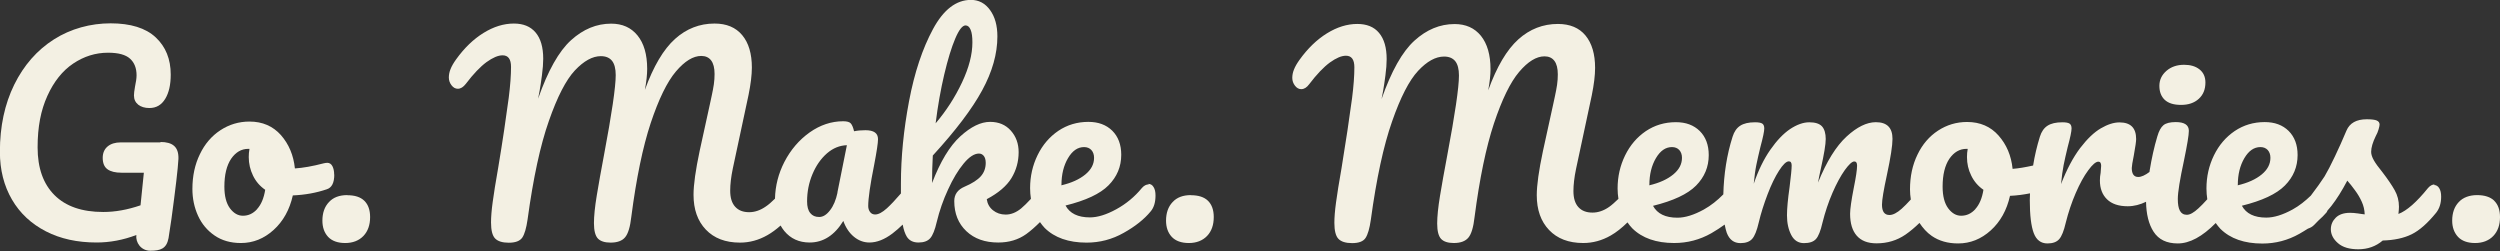 <svg viewBox="0 0 240 24.11" xmlns="http://www.w3.org/2000/svg"><rect x="0" y="0" width="240" height="24.11" fill="#333333" stroke="none"/><g fill="#f3f0e3"><path d="m15.42 13.67h-3.83c-.53 0-.95.13-1.26.39s-.47.63-.47 1.09c0 .51.15.88.46 1.1.3.22.75.33 1.34.33h2.15c-.1 1.02-.21 2.07-.32 3.13-1.25.43-2.44.64-3.58.64-2.04 0-3.6-.54-4.68-1.62s-1.62-2.6-1.62-4.58.31-3.57.94-4.95c.62-1.37 1.45-2.41 2.48-3.1s2.14-1.04 3.34-1.04c.99 0 1.69.19 2.11.57s.63.91.63 1.6c0 .26-.05.63-.15 1.09-.07.39-.1.67-.1.84 0 .38.14.67.41.89.27.21.63.32 1.07.32.66 0 1.16-.29 1.52-.88s.53-1.36.53-2.33c0-1.48-.48-2.67-1.44-3.57s-2.41-1.35-4.33-1.35-3.82.51-5.44 1.54-2.89 2.48-3.81 4.34c-.92 1.87-1.38 4.02-1.38 6.45 0 1.74.39 3.27 1.16 4.59s1.86 2.33 3.26 3.05 3.02 1.07 4.86 1.07c1.28 0 2.56-.24 3.82-.72-.09.71.44 1.51 1.34 1.51.97 0 1.56-.19 1.75-1.21.03-.17.28-1.85.28-1.85.39-2.88.62-4.8.67-5.75.02-.58-.12-.99-.41-1.25s-.73-.38-1.32-.38z"/><path d="m32.08 16.76c0-.33-.06-.6-.17-.81s-.28-.32-.49-.32c-.1 0-.21.02-.35.05-1.07.28-1.99.44-2.76.49-.13-1.27-.58-2.33-1.34-3.2-.77-.86-1.77-1.3-3.02-1.3-1.02 0-1.95.28-2.79.83s-1.5 1.32-1.97 2.3c-.48.98-.72 2.09-.72 3.34 0 .92.18 1.78.54 2.57s.89 1.42 1.59 1.9 1.54.72 2.53.72c1.17 0 2.21-.42 3.13-1.25s1.54-1.94 1.85-3.32c1.18-.05 2.27-.25 3.26-.59.48-.15.72-.62.72-1.41zm-7.39 3.31c-.39.43-.84.64-1.37.64-.48 0-.89-.24-1.25-.72-.35-.48-.53-1.17-.53-2.07 0-1.15.22-2.04.65-2.68.44-.63.98-.95 1.64-.95h.12c-.05.26-.07.53-.07.79 0 .63.14 1.22.41 1.78s.66 1.01 1.17 1.36c-.13.81-.39 1.42-.78 1.85z"/><path d="m33.34 18.73c-.76 0-1.35.22-1.76.67-.42.44-.63 1.04-.63 1.78 0 .64.18 1.16.55 1.56.37.39.92.59 1.64.59s1.32-.23 1.75-.68.64-1.06.64-1.81c0-.69-.19-1.21-.56-1.57s-.92-.53-1.64-.53z"/><path d="m110.29 17.7c-.25 0-.47.12-.67.35-.69.84-1.51 1.52-2.46 2.04s-1.79.78-2.53.78c-1.15 0-1.93-.38-2.34-1.14 1.94-.48 3.32-1.12 4.13-1.94s1.22-1.79 1.22-2.93c0-.97-.29-1.74-.86-2.31-.58-.57-1.34-.85-2.3-.85-1.07 0-2.03.29-2.88.86-.85.58-1.51 1.35-1.99 2.33s-.72 2.04-.72 3.17c0 .36.03.7.08 1.03-.36.39-.68.7-.94.92-.48.39-.97.59-1.48.59-.48 0-.88-.14-1.22-.41s-.54-.63-.6-1.07c1.12-.59 1.91-1.27 2.37-2.02.46-.76.69-1.59.69-2.49 0-.82-.25-1.51-.75-2.07s-1.16-.84-1.99-.84c-.89 0-1.84.46-2.86 1.39s-1.92 2.42-2.71 4.48c0-.9.02-1.78.07-2.64 2.19-2.39 3.77-4.47 4.74-6.26.97-1.78 1.46-3.51 1.46-5.17 0-1.04-.23-1.88-.7-2.53s-1.08-.98-1.84-.98c-1.41 0-2.63.93-3.64 2.8s-1.78 4.17-2.3 6.92-.78 5.39-.78 7.92v.94c-.54.63-.99 1.1-1.34 1.42-.44.4-.82.6-1.13.6-.2 0-.36-.07-.48-.22s-.19-.35-.19-.59c0-.74.19-2.06.57-3.95.25-1.3.37-2.12.37-2.47 0-.58-.4-.86-1.21-.86-.38 0-.74.03-1.09.1-.08-.36-.19-.61-.31-.75s-.37-.21-.73-.21c-1.14 0-2.21.36-3.22 1.07-1.01.72-1.82 1.66-2.43 2.84-.57 1.11-.87 2.28-.9 3.52-.32.32-.62.58-.89.76-.52.36-1.05.54-1.59.54-.58 0-1.02-.17-1.34-.52s-.48-.86-.48-1.55c0-.59.08-1.3.25-2.12l1.51-7.06c.21-1.04.32-1.92.32-2.64 0-1.33-.31-2.37-.93-3.11s-1.5-1.11-2.65-1.11c-1.43 0-2.7.49-3.8 1.48s-2.07 2.62-2.89 4.89c.15-.81.22-1.48.22-2.02 0-1.38-.31-2.45-.93-3.21s-1.46-1.13-2.53-1.13c-1.4 0-2.68.53-3.85 1.59s-2.22 2.93-3.16 5.61c.03-.15.08-.41.15-.79s.14-.87.22-1.47.12-1.12.12-1.57c0-1.1-.24-1.94-.73-2.52s-1.18-.86-2.09-.86c-.97 0-1.94.3-2.91.9s-1.85 1.45-2.64 2.55c-.25.35-.42.65-.53.93-.11.27-.16.54-.16.8 0 .28.09.53.26.75s.37.33.6.33c.28 0 .53-.16.77-.47.72-.95 1.39-1.65 1.99-2.09.6-.43 1.11-.65 1.54-.65.54 0 .81.37.81 1.11 0 .79-.07 1.78-.22 2.96-.25 1.89-.58 4.13-1.01 6.71-.25 1.4-.42 2.5-.53 3.3s-.16 1.45-.16 1.96c0 .76.13 1.27.39 1.54s.7.41 1.31.41c.64 0 1.07-.16 1.3-.49.22-.33.39-.91.51-1.75.54-3.96 1.22-7.11 2.04-9.44.81-2.33 1.65-3.95 2.5-4.86.86-.91 1.69-1.37 2.49-1.37.48 0 .83.15 1.07.44.24.3.36.76.36 1.38 0 1.15-.38 3.72-1.13 7.7-.28 1.48-.51 2.77-.69 3.86s-.27 1.98-.27 2.65c0 .72.13 1.22.38 1.48s.66.39 1.22.39c.64 0 1.11-.17 1.39-.51.29-.34.49-1 .6-1.99.48-3.69 1.1-6.68 1.86-8.98.77-2.3 1.57-3.95 2.42-4.95s1.66-1.49 2.43-1.49c.41 0 .73.14.95.43s.33.72.33 1.3c0 .33-.02.66-.07 1s-.12.7-.2 1.07c-.08.38-.14.64-.17.79l-.99 4.52c-.39 1.84-.59 3.25-.59 4.22 0 1.4.39 2.51 1.18 3.34s1.88 1.25 3.28 1.25c.92 0 1.8-.24 2.64-.72.42-.24.83-.54 1.26-.92.1.18.22.36.35.52.61.74 1.42 1.11 2.44 1.11 1.3 0 2.38-.69 3.23-2.07.23.64.57 1.15 1.02 1.52s.95.55 1.49.55c.71 0 1.44-.29 2.2-.86.34-.26.67-.55.99-.86.09.5.23.89.4 1.17.24.37.61.55 1.12.55s.88-.14 1.12-.41.45-.79.63-1.57c.26-1.07.62-2.11 1.09-3.12.46-1.01.96-1.84 1.49-2.48s1.02-.96 1.47-.96c.18 0 .33.07.46.22.12.15.19.37.19.67 0 .51-.16.94-.47 1.29s-.83.69-1.56 1c-.66.28-.99.74-.99 1.38 0 1.2.39 2.16 1.16 2.89s1.79 1.09 3.06 1.09c1.04 0 1.93-.27 2.69-.81.44-.32.88-.71 1.32-1.15.14.19.28.39.45.56.95.94 2.3 1.41 4.02 1.41 1.27 0 2.46-.31 3.57-.94 1.11-.62 1.97-1.31 2.58-2.05.31-.36.47-.87.47-1.53 0-.35-.06-.62-.19-.82-.12-.2-.29-.3-.51-.3zm-19.64-10.56c.34-1.44.69-2.58 1.05-3.43s.69-1.27.99-1.27c.21 0 .38.14.49.42.12.28.17.68.17 1.21 0 1.15-.33 2.43-1 3.85s-1.51 2.72-2.53 3.92c.21-1.69.49-3.26.83-4.7zm-10.25 11.35c-.15.71-.39 1.28-.72 1.7-.33.43-.67.64-1.04.64s-.65-.12-.85-.37c-.21-.25-.31-.62-.31-1.13 0-.92.17-1.79.52-2.62s.81-1.48 1.39-1.99c.58-.5 1.22-.76 1.91-.78l-.91 4.54zm21.5-.74c0-1 .21-1.86.63-2.57s.93-1.06 1.54-1.06c.3 0 .53.1.7.28.17.19.26.44.26.75 0 .61-.28 1.14-.84 1.6s-1.32.81-2.3 1.04v-.05z"/><path d="m114.33 18.73c-.76 0-1.35.22-1.76.67-.42.44-.63 1.04-.63 1.78 0 .64.18 1.16.55 1.56.37.39.92.59 1.64.59s1.32-.23 1.75-.68.64-1.06.64-1.81c0-.69-.19-1.21-.56-1.57s-.92-.53-1.64-.53z"/><path d="m209.38 10.07c.71 0 1.27-.19 1.7-.58s.64-.91.64-1.57c0-.54-.19-.96-.57-1.26s-.87-.44-1.48-.44c-.67 0-1.24.19-1.69.58s-.68.87-.68 1.44.17 1.02.52 1.35c.35.32.86.48 1.56.48z"/><path d="m233.76 17.7c-.25 0-.47.12-.67.35-1.09 1.35-2.03 2.18-2.84 2.49.03-.3.05-.53.05-.69 0-.58-.14-1.11-.41-1.59s-.67-1.07-1.2-1.76c-.36-.44-.63-.81-.8-1.11s-.26-.57-.26-.81c0-.41.15-.91.44-1.51.12-.21.21-.43.27-.64s.1-.37.1-.47c0-.18-.09-.31-.27-.39s-.5-.12-.96-.12c-.99 0-1.64.36-1.95 1.09-.36.86-.73 1.68-1.11 2.48s-.71 1.44-.99 1.91c-.33.51-.77 1.13-1.32 1.85-.53.51-1.1.97-1.75 1.33-.95.52-1.79.78-2.53.78-1.15 0-1.93-.38-2.34-1.14 1.94-.48 3.32-1.12 4.13-1.94s1.22-1.79 1.22-2.93c0-.97-.29-1.74-.86-2.31-.58-.57-1.34-.85-2.3-.85-1.07 0-2.03.29-2.88.86-.85.58-1.51 1.35-1.99 2.33s-.72 2.04-.72 3.17c0 .37.03.72.08 1.05-.32.36-.61.65-.85.87-.44.41-.81.62-1.11.62-.31 0-.53-.13-.67-.39s-.2-.64-.2-1.13c0-.64.2-1.87.59-3.68.31-1.5.47-2.45.47-2.86 0-.56-.42-.84-1.26-.84-.54 0-.94.1-1.18.3s-.44.56-.59 1.09c-.3 1-.54 2.09-.73 3.25 0 .05-.01.1-.02.15-.41.31-.78.48-1.08.48-.41 0-.62-.29-.62-.86 0-.16.07-.58.2-1.23.15-.82.22-1.34.22-1.55 0-1.07-.53-1.6-1.6-1.6-.54 0-1.14.19-1.79.57s-1.31 1.01-1.99 1.9c-.67.89-1.28 2.04-1.83 3.45.07-.72.15-1.33.25-1.83.1-.49.23-1.07.39-1.73.25-.92.37-1.51.37-1.78 0-.23-.07-.39-.2-.47s-.36-.12-.69-.12c-.61 0-1.08.11-1.42.33s-.58.57-.73 1.05c-.28.9-.5 1.82-.65 2.77-.73.16-1.4.28-1.97.32-.13-1.27-.58-2.33-1.35-3.2-.76-.86-1.77-1.3-3.02-1.3-1.02 0-1.95.28-2.79.83s-1.5 1.32-1.97 2.3c-.48.98-.72 2.09-.72 3.34 0 .33.03.66.08.97-.34.37-.63.67-.88.89-.45.4-.84.6-1.17.6-.48 0-.72-.33-.72-.99 0-.46.16-1.41.47-2.84.36-1.68.54-2.84.54-3.48 0-1.07-.53-1.6-1.6-1.6-.87 0-1.81.46-2.81 1.38s-1.92 2.39-2.74 4.42c.05-.3.14-.74.27-1.33.31-1.38.47-2.34.47-2.86s-.12-.95-.36-1.21-.65-.39-1.22-.39-1.19.22-1.84.65c-.65.44-1.28 1.1-1.9 1.99s-1.15 1.97-1.59 3.26c.07-.72.15-1.33.25-1.81.1-.49.23-1.06.39-1.72.25-.92.37-1.51.37-1.78 0-.23-.07-.39-.2-.47s-.36-.12-.69-.12c-.61 0-1.08.11-1.42.33s-.58.57-.73 1.05c-.56 1.75-.84 3.6-.89 5.54-.56.57-1.18 1.07-1.88 1.46-.95.52-1.79.78-2.53.78-1.15 0-1.93-.38-2.34-1.14 1.94-.48 3.32-1.12 4.13-1.94s1.22-1.79 1.22-2.93c0-.97-.29-1.74-.86-2.31-.58-.57-1.34-.85-2.3-.85-1.07 0-2.03.29-2.88.86-.85.58-1.51 1.35-1.99 2.33s-.72 2.04-.72 3.17c0 .35.03.68.08 1-.33.32-.63.59-.9.78-.52.36-1.05.54-1.59.54-.58 0-1.03-.17-1.35-.52s-.48-.86-.48-1.55c0-.59.08-1.3.25-2.12l1.51-7.06c.21-1.04.32-1.92.32-2.64 0-1.33-.31-2.37-.92-3.11s-1.5-1.11-2.65-1.11c-1.43 0-2.7.49-3.8 1.48s-2.07 2.62-2.89 4.89c.15-.81.22-1.48.22-2.02 0-1.38-.31-2.45-.92-3.21-.62-.76-1.46-1.13-2.53-1.13-1.4 0-2.68.53-3.85 1.59s-2.22 2.93-3.16 5.61c.03-.15.08-.41.15-.79s.14-.87.22-1.47.12-1.12.12-1.57c0-1.1-.24-1.94-.73-2.52-.48-.58-1.18-.86-2.09-.86-.97 0-1.94.3-2.91.9s-1.85 1.45-2.64 2.55c-.25.35-.42.65-.53.93-.11.27-.16.54-.16.8 0 .28.09.53.26.75s.37.33.6.33c.28 0 .53-.16.76-.47.72-.95 1.39-1.65 1.99-2.09.6-.43 1.11-.65 1.54-.65.54 0 .81.37.81 1.11 0 .79-.07 1.78-.22 2.96-.25 1.89-.59 4.13-1.01 6.71-.25 1.4-.42 2.5-.53 3.3s-.16 1.45-.16 1.96c0 .76.13 1.27.39 1.54s.7.41 1.31.41c.64 0 1.07-.16 1.29-.49s.39-.91.51-1.75c.54-3.96 1.22-7.11 2.04-9.44.81-2.33 1.65-3.95 2.5-4.86s1.68-1.37 2.49-1.37c.48 0 .83.15 1.07.44.24.3.36.76.36 1.38 0 1.15-.38 3.72-1.13 7.7-.28 1.48-.51 2.77-.69 3.86s-.27 1.98-.27 2.65c0 .72.13 1.22.38 1.48s.66.39 1.22.39c.64 0 1.1-.17 1.39-.51s.49-1 .6-1.99c.48-3.69 1.1-6.68 1.86-8.98.77-2.3 1.57-3.95 2.42-4.95s1.66-1.49 2.43-1.49c.41 0 .73.14.95.43s.33.72.33 1.3c0 .33-.02.66-.07 1s-.12.7-.2 1.07c-.08.38-.14.64-.17.79l-.99 4.52c-.39 1.84-.59 3.25-.59 4.22 0 1.4.39 2.51 1.18 3.34s1.88 1.25 3.28 1.25c.92 0 1.8-.24 2.64-.72.53-.3 1.07-.73 1.61-1.26.14.2.29.4.46.57.95.94 2.3 1.41 4.02 1.41 1.27 0 2.46-.31 3.57-.94.47-.27.89-.55 1.28-.83.06.3.12.57.2.79.25.66.69.99 1.32.99.51 0 .88-.14 1.12-.41s.45-.79.63-1.57c.21-.89.5-1.79.85-2.71s.72-1.68 1.1-2.27.69-.89.94-.89c.18 0 .27.13.27.4 0 .33-.07 1.02-.2 2.07-.17 1.19-.25 2.09-.25 2.71 0 .74.14 1.37.41 1.89s.68.78 1.22.78.91-.13 1.15-.39.45-.79.63-1.58c.25-1 .57-1.96.96-2.86s.79-1.63 1.18-2.18c.4-.55.7-.83.91-.83.18 0 .27.13.27.4 0 .39-.11 1.11-.32 2.15-.23 1.18-.35 2.01-.35 2.47 0 .92.21 1.62.64 2.11s1.06.73 1.9.73c1.04 0 1.96-.28 2.78-.84.46-.32.91-.7 1.34-1.12.32.48.7.92 1.18 1.25.7.48 1.54.72 2.53.72 1.17 0 2.21-.42 3.13-1.25s1.54-1.94 1.85-3.32c.68-.03 1.31-.12 1.92-.24 0 .22-.02.44-.02.66 0 1.45.13 2.5.38 3.16s.69.99 1.32.99c.51 0 .88-.14 1.12-.41s.45-.79.63-1.57c.25-1 .57-1.96.96-2.86s.79-1.63 1.2-2.18c.4-.55.73-.83.97-.83.18 0 .27.13.27.4 0 .12-.02.34-.05.67-.05.25-.07.49-.07.74 0 .76.23 1.36.68 1.8s1.11.67 1.99.67c.62 0 1.2-.16 1.76-.43.02 1.18.25 2.14.72 2.87.49.76 1.26 1.13 2.33 1.13 1.14 0 2.36-.66 3.64-1.96.14.19.28.39.45.56.95.94 2.3 1.41 4.02 1.41 1.27 0 2.46-.31 3.57-.94.29-.16.55-.33.81-.49.21-.07.42-.17.61-.37.14-.13.26-.27.4-.41.28-.25.55-.51.77-.77.05-.05.06-.13.1-.19.12-.15.26-.29.38-.45.5-.64 1.01-1.45 1.52-2.42.23.26.48.57.74.93.26.35.48.72.65 1.1s.27.78.28 1.21c-.15-.02-.37-.04-.65-.09-.29-.04-.54-.06-.75-.06-.61 0-1.07.16-1.38.47s-.47.68-.47 1.11c0 .49.23.94.68 1.33.45.4 1.11.59 1.96.59.9 0 1.69-.28 2.34-.84 1.1-.03 2.03-.23 2.78-.6s1.53-1.06 2.36-2.08c.31-.4.47-.9.47-1.53 0-.35-.06-.62-.19-.82-.12-.2-.29-.3-.51-.3zm-75.42.05c0-1 .21-1.86.63-2.57s.93-1.06 1.54-1.06c.3 0 .53.1.7.28.17.19.26.44.26.75 0 .61-.28 1.14-.84 1.6s-1.32.81-2.3 1.04v-.05zm31.3 2.32c-.39.43-.84.64-1.37.64-.48 0-.89-.24-1.25-.72-.35-.48-.53-1.17-.53-2.07 0-1.15.22-2.04.65-2.68.44-.63.98-.95 1.64-.95h.12c-.05.26-.07.53-.07.79 0 .63.13 1.22.41 1.78.27.56.66 1.01 1.17 1.36-.13.81-.39 1.42-.78 1.85zm25.19-2.32c0-1 .21-1.86.63-2.57s.93-1.06 1.54-1.06c.3 0 .53.1.7.28.17.19.26.44.26.75 0 .61-.28 1.14-.84 1.6s-1.32.81-2.3 1.04v-.05z"/><path d="m239.44 19.26c-.37-.35-.92-.53-1.64-.53s-1.35.22-1.76.67c-.42.44-.63 1.04-.63 1.78 0 .64.19 1.16.56 1.56.37.39.92.59 1.64.59s1.32-.23 1.75-.68.64-1.06.64-1.81c0-.69-.19-1.21-.56-1.57z"/></g></svg>
